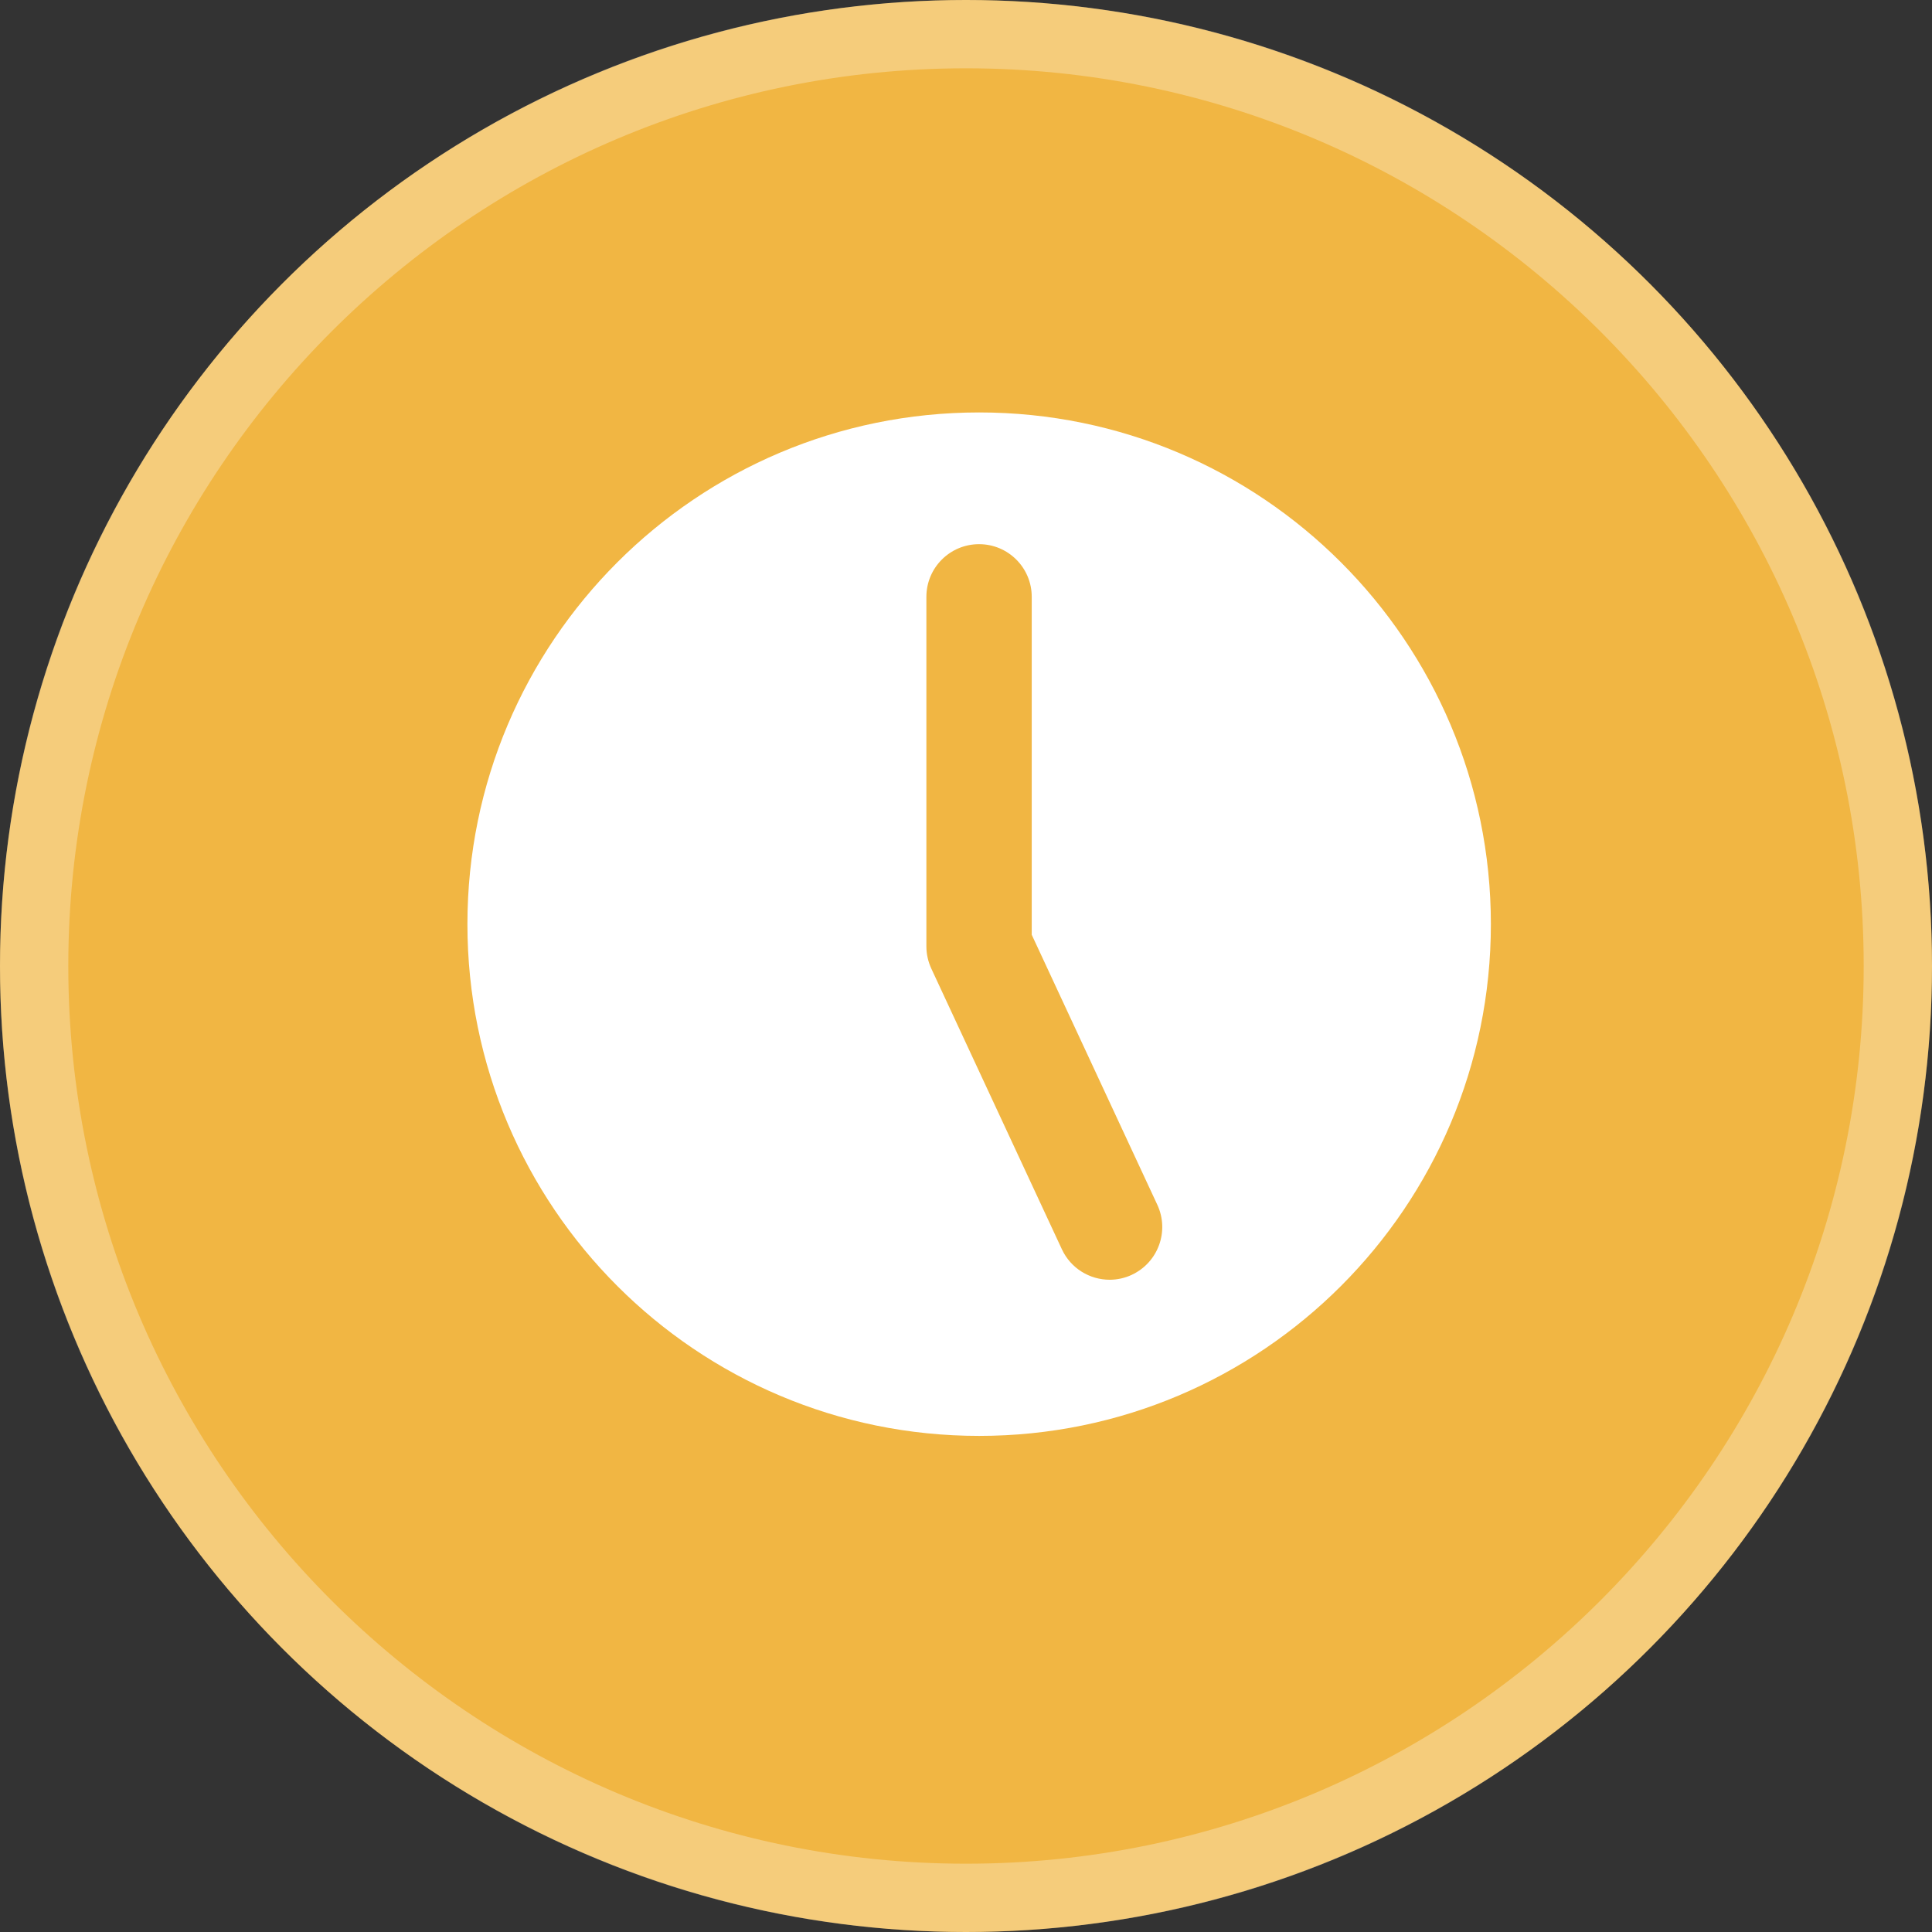 <?xml version="1.0" encoding="UTF-8"?><svg id="_レイヤー_2" xmlns="http://www.w3.org/2000/svg" viewBox="0 0 226.3 226.3"><rect x="0" y="0" width="226.3" height="226.3" fill="#333333" stroke="none"/><defs><style>.cls-1{fill:#fff;}.cls-2{fill:#f1b643;}.cls-3{opacity:.3;}</style></defs><g id="_レイヤー_1-2"><circle class="cls-2" cx="113.15" cy="113.15" r="113.15"/><g class="cls-3"><path class="cls-1" d="m113.15,8c57.98,0,105.15,47.17,105.15,105.15s-47.17,105.15-105.15,105.15S8,171.13,8,113.15,55.17,8,113.15,8m0-8C50.66,0,0,50.66,0,113.15s50.66,113.15,113.15,113.15,113.15-50.66,113.15-113.15S175.64,0,113.15,0h0Z"/></g><path class="cls-1" d="m114.69,48.31c-33.1,0-59.94,26.84-59.94,59.94s26.84,59.94,59.94,59.94,59.94-26.84,59.94-59.94-26.84-59.94-59.94-59.94Zm17.89,101.01c-.84.39-1.73.58-2.6.58-2.33,0-4.55-1.32-5.6-3.57l-15.29-32.87c-.38-.82-.58-1.71-.58-2.6v-40.95c0-3.41,2.76-6.17,6.17-6.17s6.17,2.76,6.17,6.17v39.58l14.71,31.63c1.44,3.09.1,6.76-2.99,8.2Z"/></g></svg>